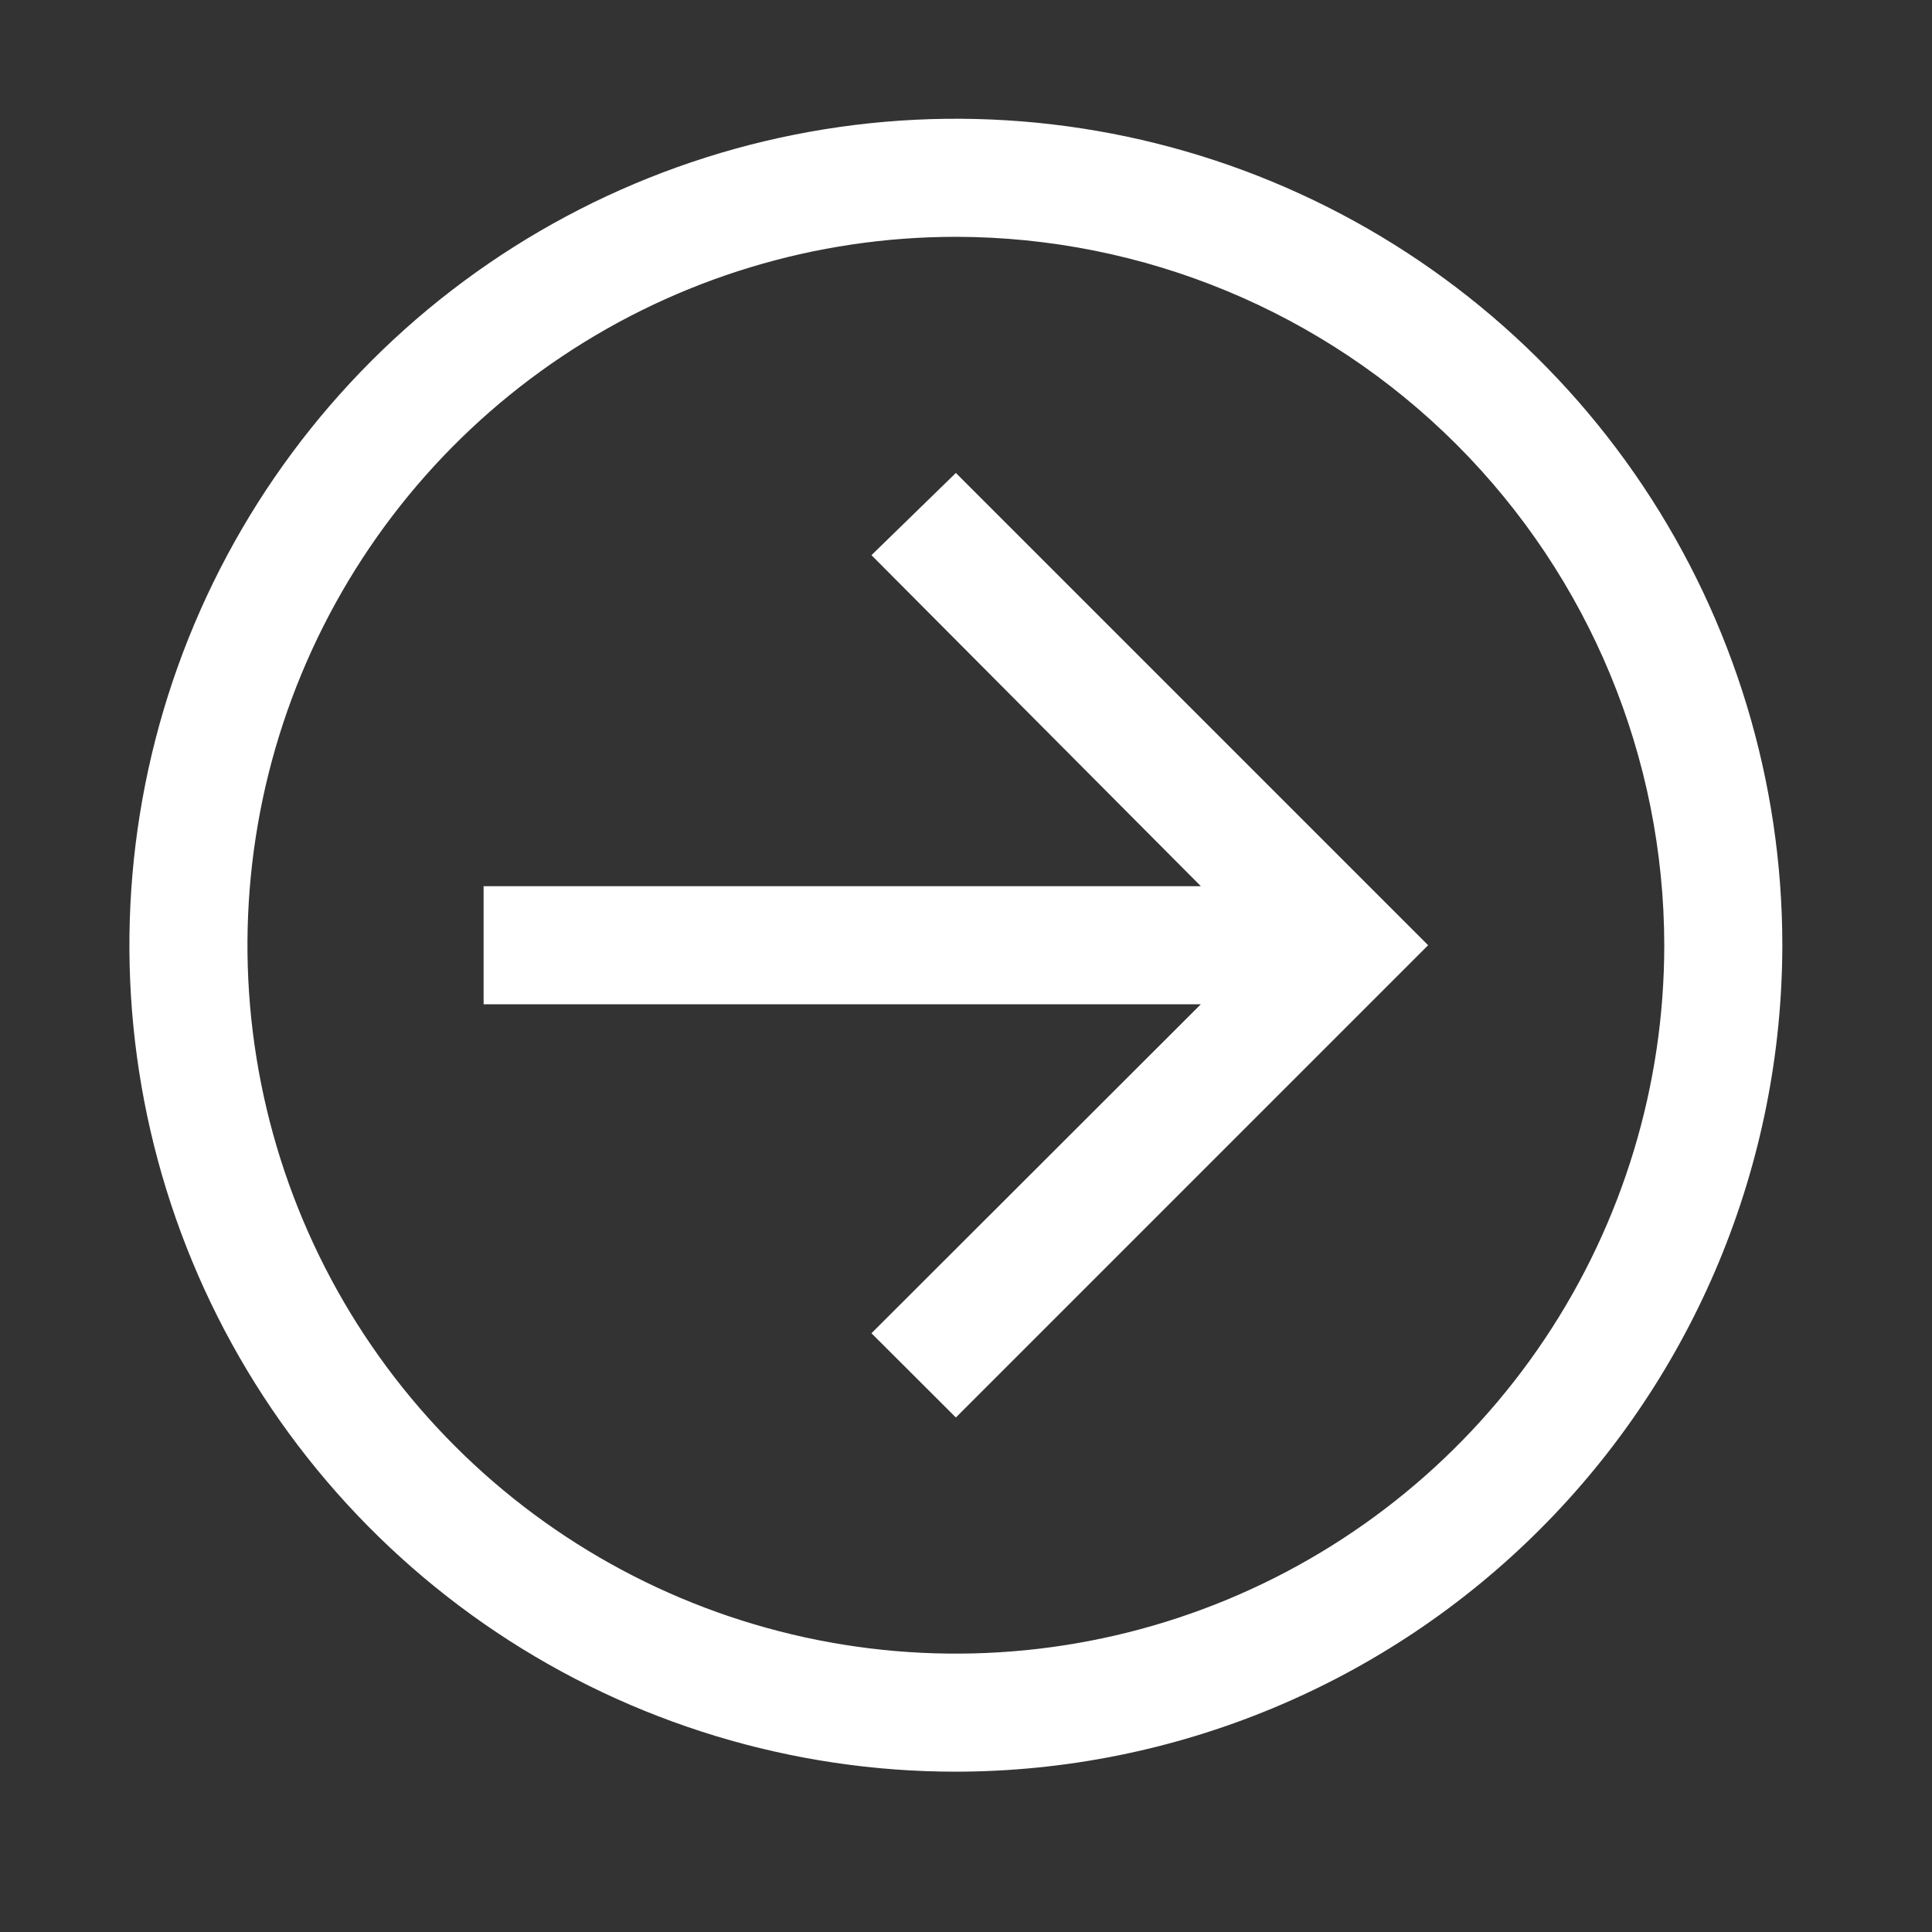 <svg width="45" height="45" viewBox="0 0 45 45" fill="none" xmlns="http://www.w3.org/2000/svg">
<rect x="0" y="0" width="45" height="45" fill="#333333" stroke="none"/>
<path d="M22.264 11.016L20.298 12.931L27.97 20.641H11.264V23.391H27.97L20.298 31.054L22.264 33.016L33.264 22.016L22.264 11.016Z" fill="white"/>
<path d="M22.264 41.266C18.457 41.266 14.735 40.137 11.569 38.022C8.404 35.907 5.936 32.9 4.479 29.383C3.022 25.865 2.641 21.995 3.384 18.261C4.127 14.527 5.96 11.097 8.652 8.404C11.344 5.712 14.774 3.879 18.509 3.136C22.243 2.393 26.113 2.774 29.631 4.231C33.148 5.688 36.155 8.156 38.27 11.321C40.385 14.487 41.514 18.209 41.514 22.016C41.508 27.12 39.478 32.013 35.869 35.621C32.261 39.23 27.368 41.26 22.264 41.266ZM22.264 5.516C19.001 5.516 15.81 6.484 13.097 8.297C10.384 10.11 8.269 12.687 7.02 15.702C5.771 18.717 5.444 22.034 6.081 25.235C6.718 28.436 8.289 31.376 10.597 33.683C12.904 35.991 15.844 37.562 19.045 38.199C22.246 38.836 25.563 38.509 28.578 37.26C31.593 36.011 34.17 33.896 35.983 31.183C37.796 28.47 38.764 25.279 38.764 22.016C38.759 17.642 37.019 13.448 33.926 10.354C30.832 7.261 26.639 5.521 22.264 5.516Z" fill="white"/>
</svg>
